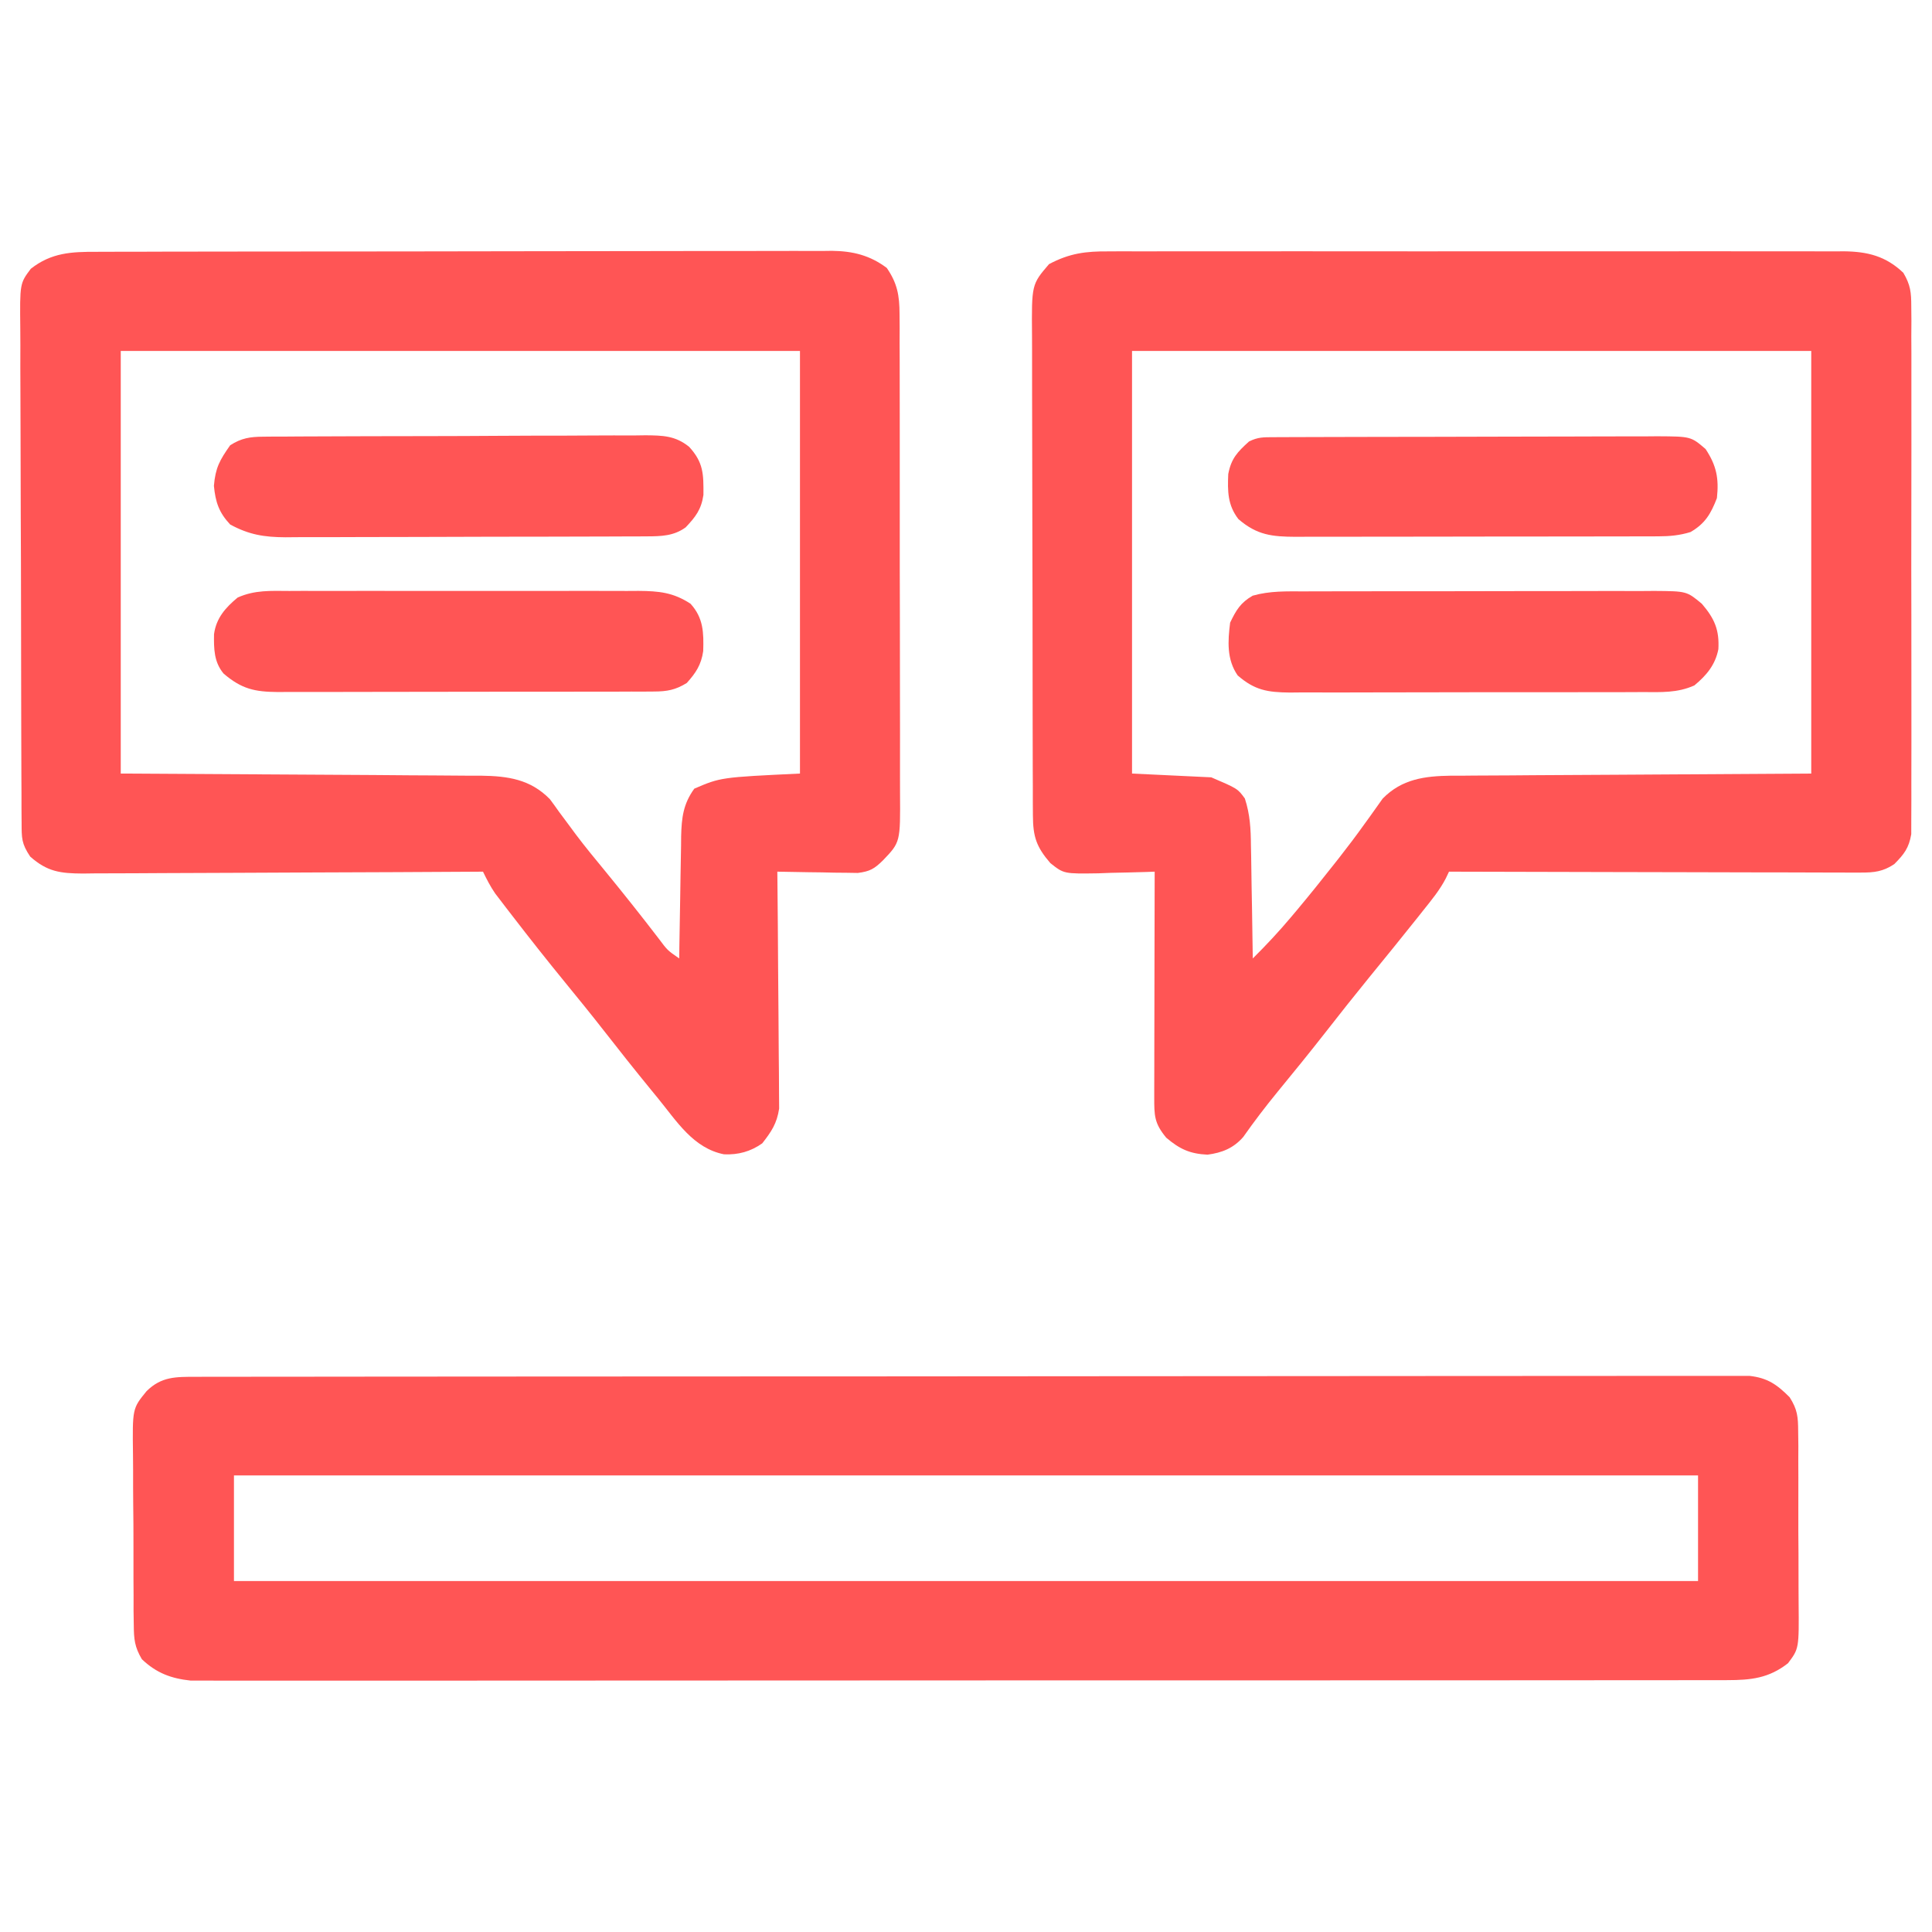 <?xml version="1.0" encoding="UTF-8"?>
<svg version="1.1" xmlns="http://www.w3.org/2000/svg" width="512" height="512">
<path d="M0 0 C1.072 -0.003 1.072 -0.003 2.165 -0.006 C4.577 -0.012 6.99 -0.01 9.402 -0.009 C11.142 -0.012 12.882 -0.015 14.621 -0.018 C19.416 -0.026 24.211 -0.028 29.006 -0.029 C34.172 -0.03 39.338 -0.038 44.504 -0.045 C55.805 -0.058 67.106 -0.064 78.408 -0.069 C85.46 -0.072 92.513 -0.076 99.565 -0.08 C119.079 -0.092 138.593 -0.103 158.108 -0.106 C159.357 -0.106 160.606 -0.107 161.894 -0.107 C163.146 -0.107 164.399 -0.107 165.689 -0.107 C168.227 -0.108 170.766 -0.108 173.304 -0.109 C174.563 -0.109 175.822 -0.109 177.119 -0.109 C197.53 -0.113 217.942 -0.131 238.353 -0.154 C259.293 -0.178 280.234 -0.19 301.174 -0.192 C312.938 -0.192 324.701 -0.198 336.465 -0.216 C346.479 -0.232 356.494 -0.237 366.509 -0.229 C371.621 -0.225 376.734 -0.226 381.846 -0.24 C386.523 -0.252 391.2 -0.251 395.877 -0.239 C397.572 -0.237 399.267 -0.24 400.962 -0.249 C403.261 -0.26 405.558 -0.253 407.857 -0.241 C409.135 -0.241 410.414 -0.242 411.731 -0.242 C416.496 0.294 419.006 2.077 422.333 5.422 C424.414 8.698 424.566 10.618 424.588 14.479 C424.604 15.74 424.619 17.002 424.636 18.302 C424.632 19.671 424.627 21.04 424.621 22.409 C424.626 23.822 424.632 25.236 424.639 26.649 C424.65 29.607 424.645 32.565 424.631 35.523 C424.614 39.304 424.637 43.083 424.672 46.864 C424.694 49.782 424.693 52.699 424.684 55.617 C424.684 57.011 424.69 58.404 424.705 59.797 C424.815 72.018 424.815 72.018 421.89 75.907 C416.838 79.87 412.108 80.382 405.807 80.386 C404.742 80.391 404.742 80.391 403.654 80.396 C401.273 80.404 398.892 80.398 396.511 80.392 C394.787 80.395 393.062 80.399 391.338 80.404 C386.599 80.414 381.86 80.412 377.122 80.408 C372.011 80.405 366.901 80.414 361.79 80.422 C351.778 80.434 341.766 80.436 331.754 80.434 C323.618 80.432 315.482 80.434 307.346 80.438 C305.61 80.439 305.61 80.439 303.839 80.44 C301.488 80.441 299.137 80.442 296.786 80.443 C274.732 80.454 252.679 80.452 230.625 80.446 C210.442 80.441 190.258 80.452 170.075 80.471 C149.358 80.491 128.641 80.499 107.925 80.495 C96.291 80.493 84.657 80.496 73.023 80.51 C63.119 80.522 53.216 80.523 43.313 80.511 C38.259 80.505 33.205 80.504 28.151 80.516 C23.525 80.527 18.9 80.524 14.274 80.51 C12.6 80.507 10.926 80.509 9.252 80.517 C6.976 80.528 4.702 80.519 2.427 80.506 C1.163 80.506 -0.101 80.506 -1.403 80.506 C-6.593 79.957 -10.502 78.508 -14.349 74.84 C-16.269 71.583 -16.464 69.567 -16.495 65.8 C-16.514 64.542 -16.533 63.283 -16.553 61.987 C-16.552 60.621 -16.55 59.255 -16.547 57.889 C-16.555 56.478 -16.564 55.067 -16.573 53.656 C-16.588 50.702 -16.588 47.749 -16.577 44.795 C-16.565 41.023 -16.599 37.253 -16.646 33.481 C-16.675 30.567 -16.677 27.654 -16.671 24.741 C-16.672 23.351 -16.682 21.961 -16.702 20.571 C-16.858 8.387 -16.858 8.387 -13.088 3.787 C-9.144 -0.093 -5.347 0.005 0 0 Z M10.054 26.131 C10.054 35.371 10.054 44.611 10.054 54.131 C138.094 54.131 266.134 54.131 398.054 54.131 C398.054 44.891 398.054 35.651 398.054 26.131 C270.014 26.131 141.974 26.131 10.054 26.131 Z " fill="#FF5555" transform="translate(51.946,364.869)"/>
<path d="M0 0 C1.286 -0.007 1.286 -0.007 2.597 -0.014 C5.462 -0.026 8.327 -0.025 11.191 -0.023 C13.248 -0.029 15.305 -0.036 17.362 -0.043 C22.945 -0.061 28.527 -0.066 34.11 -0.067 C37.599 -0.069 41.087 -0.073 44.576 -0.078 C56.749 -0.097 68.922 -0.105 81.095 -0.103 C92.439 -0.102 103.782 -0.123 115.126 -0.155 C124.869 -0.181 134.611 -0.192 144.354 -0.19 C150.172 -0.19 155.989 -0.195 161.806 -0.217 C167.278 -0.236 172.749 -0.236 178.22 -0.222 C180.226 -0.22 182.232 -0.224 184.238 -0.236 C186.981 -0.252 189.723 -0.242 192.466 -0.227 C193.256 -0.237 194.045 -0.248 194.859 -0.258 C200.374 -0.19 204.883 0.916 209.36 4.267 C212.158 8.322 212.736 11.587 212.748 16.453 C212.757 17.673 212.767 18.893 212.778 20.149 C212.773 21.487 212.769 22.826 212.764 24.164 C212.77 25.584 212.777 27.003 212.785 28.423 C212.803 32.268 212.802 36.113 212.796 39.958 C212.793 43.171 212.799 46.384 212.805 49.598 C212.819 57.179 212.817 64.76 212.806 72.341 C212.794 80.156 212.809 87.971 212.835 95.786 C212.857 102.503 212.864 109.22 212.858 115.937 C212.855 119.946 212.857 123.954 212.875 127.963 C212.89 131.732 212.886 135.501 212.867 139.27 C212.864 140.651 212.867 142.032 212.877 143.414 C212.968 156.451 212.968 156.451 208.36 161.267 C206.054 163.524 204.913 164.196 201.703 164.608 C200.718 164.592 199.734 164.577 198.719 164.56 C197.649 164.551 196.579 164.541 195.477 164.531 C194.366 164.506 193.255 164.481 192.11 164.455 C190.983 164.441 189.857 164.428 188.696 164.414 C185.917 164.379 183.139 164.329 180.36 164.267 C180.369 165.081 180.378 165.894 180.387 166.733 C180.467 174.413 180.528 182.092 180.567 189.773 C180.588 193.721 180.616 197.669 180.662 201.617 C180.705 205.429 180.729 209.241 180.739 213.054 C180.747 214.506 180.761 215.958 180.783 217.41 C180.812 219.45 180.816 221.488 180.814 223.528 C180.823 224.687 180.832 225.846 180.841 227.04 C180.253 230.986 178.803 233.154 176.36 236.267 C173.28 238.441 170.006 239.34 166.239 239.174 C158.104 237.574 153.723 230.443 148.735 224.33 C148.119 223.578 147.503 222.827 146.868 222.053 C142.671 216.918 138.545 211.733 134.47 206.501 C131.037 202.101 127.521 197.773 123.985 193.455 C119.293 187.709 114.694 181.899 110.172 176.017 C109.62 175.302 109.067 174.587 108.497 173.85 C107.984 173.178 107.471 172.507 106.942 171.814 C106.265 170.93 106.265 170.93 105.574 170.028 C104.299 168.179 103.345 166.283 102.36 164.267 C101.778 164.271 101.196 164.275 100.596 164.279 C86.424 164.367 72.252 164.433 58.08 164.475 C51.226 164.495 44.372 164.523 37.519 164.569 C30.905 164.613 24.292 164.637 17.678 164.647 C15.154 164.654 12.63 164.669 10.107 164.69 C6.573 164.719 3.04 164.723 -0.494 164.722 C-1.539 164.736 -2.583 164.75 -3.659 164.765 C-9.637 164.731 -13.111 164.294 -17.64 160.267 C-19.964 156.781 -19.897 155.409 -19.914 151.29 C-19.924 150.041 -19.934 148.792 -19.944 147.505 C-19.945 146.118 -19.946 144.731 -19.947 143.344 C-19.954 141.886 -19.963 140.427 -19.972 138.968 C-19.994 135.003 -20.002 131.038 -20.008 127.073 C-20.011 124.596 -20.017 122.119 -20.025 119.641 C-20.049 110.998 -20.062 102.354 -20.066 93.711 C-20.069 85.656 -20.099 77.601 -20.141 69.545 C-20.176 62.629 -20.191 55.712 -20.192 48.796 C-20.193 44.665 -20.201 40.535 -20.23 36.404 C-20.256 32.518 -20.258 28.632 -20.242 24.745 C-20.24 23.32 -20.247 21.896 -20.263 20.471 C-20.39 8.381 -20.39 8.381 -17.478 4.498 C-12.013 0.202 -6.666 -0.026 0 0 Z M6.36 26.267 C6.36 63.227 6.36 100.187 6.36 138.267 C39.897 138.477 39.897 138.477 73.434 138.655 C79.936 138.705 79.936 138.705 82.985 138.732 C85.103 138.749 87.222 138.759 89.341 138.765 C92.56 138.774 95.778 138.803 98.997 138.835 C100.401 138.833 100.401 138.833 101.833 138.831 C108.942 138.932 114.911 139.762 120.09 145.06 C120.927 146.179 121.745 147.311 122.547 148.455 C123.487 149.721 124.428 150.985 125.372 152.248 C125.857 152.907 126.342 153.566 126.842 154.245 C129.412 157.669 132.141 160.961 134.86 164.267 C139.643 170.114 144.341 176.019 148.934 182.015 C151.239 185.107 151.239 185.107 154.36 187.267 C154.374 186.117 154.389 184.967 154.404 183.783 C154.462 179.5 154.539 175.217 154.622 170.934 C154.656 169.084 154.684 167.233 154.706 165.383 C154.74 162.716 154.792 160.051 154.848 157.385 C154.855 156.563 154.861 155.74 154.868 154.893 C154.991 150.026 155.403 146.33 158.36 142.267 C165.36 139.267 165.36 139.267 186.36 138.267 C186.36 101.307 186.36 64.347 186.36 26.267 C126.96 26.267 67.56 26.267 6.36 26.267 Z " fill="#FF5555" transform="translate(25.64,66.733)"/>
<path d="M0 0 C1.288 -0.007 1.288 -0.007 2.602 -0.014 C5.466 -0.026 8.33 -0.017 11.194 -0.007 C13.252 -0.011 15.311 -0.017 17.37 -0.023 C22.952 -0.037 28.535 -0.032 34.117 -0.022 C39.962 -0.014 45.807 -0.021 51.652 -0.026 C61.468 -0.032 71.283 -0.024 81.098 -0.01 C92.442 0.006 103.787 0.001 115.131 -0.016 C124.875 -0.029 134.618 -0.031 144.362 -0.023 C150.18 -0.019 155.998 -0.018 161.816 -0.028 C167.285 -0.037 172.755 -0.031 178.225 -0.013 C180.231 -0.009 182.238 -0.01 184.244 -0.017 C186.985 -0.025 189.725 -0.015 192.466 0 C193.258 -0.007 194.05 -0.013 194.866 -0.02 C201.103 0.046 205.98 1.228 210.639 5.679 C212.548 8.915 212.736 10.863 212.741 14.605 C212.752 15.859 212.763 17.112 212.775 18.403 C212.767 19.784 212.759 21.166 212.75 22.547 C212.756 24.008 212.763 25.468 212.772 26.929 C212.79 30.89 212.783 34.85 212.77 38.811 C212.76 42.958 212.769 47.105 212.776 51.252 C212.783 58.216 212.773 65.179 212.754 72.143 C212.733 80.192 212.74 88.24 212.762 96.289 C212.78 103.202 212.782 110.115 212.772 117.028 C212.766 121.156 212.765 125.283 212.778 129.411 C212.79 133.292 212.782 137.172 212.759 141.053 C212.753 142.476 212.755 143.9 212.764 145.323 C212.775 147.268 212.758 149.212 212.741 151.157 C212.739 152.244 212.738 153.332 212.736 154.453 C212.104 158.129 210.842 159.751 208.233 162.381 C205.266 164.356 202.951 164.629 199.424 164.621 C198.459 164.624 197.495 164.627 196.501 164.63 C194.923 164.619 194.923 164.619 193.314 164.608 C192.201 164.608 191.089 164.609 189.943 164.609 C186.263 164.607 182.584 164.592 178.905 164.576 C176.355 164.573 173.804 164.57 171.254 164.568 C165.227 164.561 159.199 164.545 153.171 164.525 C146.308 164.503 139.445 164.492 132.581 164.482 C118.465 164.461 104.349 164.426 90.233 164.381 C89.947 164.981 89.661 165.582 89.367 166.2 C87.757 169.297 85.591 171.916 83.42 174.631 C82.938 175.239 82.456 175.848 81.959 176.475 C77.708 181.825 73.392 187.122 69.072 192.417 C65.125 197.26 61.251 202.154 57.408 207.079 C53.286 212.346 49.068 217.533 44.823 222.701 C41.632 226.601 38.604 230.567 35.706 234.691 C33.114 237.664 30.093 238.874 26.233 239.381 C21.574 239.157 18.851 237.907 15.295 234.881 C12.118 231.03 12.11 229.046 12.119 224.095 C12.119 223.451 12.119 222.807 12.119 222.144 C12.12 220.012 12.127 217.88 12.135 215.748 C12.137 214.271 12.139 212.794 12.14 211.318 C12.143 207.428 12.153 203.538 12.164 199.649 C12.174 195.68 12.179 191.712 12.184 187.744 C12.195 179.956 12.212 172.169 12.233 164.381 C11.537 164.407 10.842 164.433 10.125 164.46 C6.953 164.565 3.781 164.629 0.608 164.693 C-1.034 164.756 -1.034 164.756 -2.708 164.82 C-11.828 164.959 -11.828 164.959 -15.416 162.111 C-19.118 157.813 -20.016 155.123 -20.035 149.442 C-20.043 148.227 -20.052 147.011 -20.06 145.759 C-20.06 144.415 -20.059 143.071 -20.058 141.727 C-20.064 140.31 -20.07 138.892 -20.078 137.474 C-20.096 133.625 -20.1 129.776 -20.102 125.926 C-20.103 123.52 -20.107 121.114 -20.113 118.708 C-20.131 110.309 -20.139 101.911 -20.138 93.513 C-20.136 85.691 -20.158 77.869 -20.189 70.048 C-20.215 63.327 -20.226 56.607 -20.225 49.887 C-20.224 45.875 -20.23 41.864 -20.251 37.852 C-20.271 34.077 -20.271 30.303 -20.256 26.528 C-20.254 25.145 -20.259 23.763 -20.271 22.381 C-20.382 8.768 -20.382 8.768 -15.767 3.381 C-10.369 0.507 -6.05 -0.051 0 0 Z M6.233 26.381 C6.233 63.341 6.233 100.301 6.233 138.381 C13.163 138.711 20.093 139.041 27.233 139.381 C34.233 142.381 34.233 142.381 36.138 144.999 C37.517 149.258 37.71 153.047 37.745 157.498 C37.772 158.784 37.772 158.784 37.799 160.096 C37.853 162.816 37.887 165.536 37.92 168.256 C37.954 170.108 37.988 171.959 38.024 173.811 C38.109 178.334 38.176 182.857 38.233 187.381 C41.781 183.864 45.146 180.268 48.358 176.443 C48.831 175.882 49.304 175.321 49.791 174.742 C53.196 170.676 56.519 166.551 59.795 162.381 C60.249 161.806 60.703 161.23 61.17 160.638 C63.467 157.706 65.704 154.746 67.866 151.713 C68.296 151.122 68.725 150.531 69.168 149.922 C70.343 148.3 71.498 146.663 72.651 145.025 C77.735 139.819 83.789 139.044 90.759 138.944 C92.164 138.946 92.164 138.946 93.596 138.949 C94.618 138.938 95.64 138.928 96.693 138.917 C99.977 138.888 103.261 138.878 106.545 138.869 C108.583 138.854 110.62 138.837 112.657 138.819 C120.182 138.761 127.707 138.729 135.233 138.693 C152.063 138.59 168.893 138.487 186.233 138.381 C186.233 101.421 186.233 64.461 186.233 26.381 C126.833 26.381 67.433 26.381 6.233 26.381 Z " fill="#FF5555" transform="translate(293.767,66.619)"/>
<path d="M0 0 C1.074 -0.005 2.147 -0.011 3.254 -0.016 C6.802 -0.029 10.349 -0.02 13.897 -0.01 C16.364 -0.012 18.831 -0.015 21.298 -0.019 C26.469 -0.023 31.639 -0.017 36.81 -0.003 C43.436 0.014 50.061 0.004 56.687 -0.014 C61.782 -0.024 66.876 -0.021 71.971 -0.013 C74.414 -0.011 76.857 -0.014 79.3 -0.021 C82.716 -0.028 86.131 -0.017 89.547 0 C90.555 -0.006 91.564 -0.012 92.603 -0.018 C97.934 0.03 101.743 0.369 106.338 3.388 C109.766 7.159 109.847 11.056 109.694 15.947 C109.167 19.565 107.759 21.698 105.338 24.388 C102.358 26.228 100.116 26.64 96.639 26.649 C95.698 26.656 94.757 26.663 93.788 26.67 C92.763 26.668 91.738 26.665 90.682 26.663 C89.055 26.671 89.055 26.671 87.394 26.678 C83.804 26.692 80.214 26.691 76.623 26.689 C74.13 26.693 71.637 26.697 69.143 26.702 C63.915 26.709 58.687 26.709 53.459 26.704 C48.089 26.698 42.718 26.706 37.347 26.724 C30.865 26.747 24.383 26.755 17.901 26.751 C15.43 26.751 12.958 26.756 10.486 26.767 C7.032 26.779 3.578 26.772 0.124 26.76 C-1.411 26.772 -1.411 26.772 -2.977 26.784 C-9.164 26.738 -12.63 25.987 -17.412 21.888 C-19.97 18.819 -20 15.314 -19.943 11.451 C-19.36 7.173 -16.906 4.422 -13.684 1.744 C-9.162 -0.285 -4.903 -0.029 0 0 Z " fill="#FF5555" transform="translate(76.662,156.612)"/>
<path d="M0 0 C1.613 -0.008 1.613 -0.008 3.259 -0.015 C6.811 -0.029 10.363 -0.028 13.916 -0.026 C16.386 -0.03 18.855 -0.034 21.325 -0.039 C26.499 -0.047 31.674 -0.046 36.849 -0.041 C43.484 -0.035 50.118 -0.052 56.753 -0.075 C61.852 -0.09 66.951 -0.091 72.05 -0.088 C74.497 -0.088 76.943 -0.094 79.39 -0.104 C82.808 -0.116 86.226 -0.109 89.645 -0.098 C91.163 -0.109 91.163 -0.109 92.712 -0.121 C101.318 -0.056 101.318 -0.056 105.322 3.275 C108.701 7.201 109.991 10.231 109.709 15.318 C108.881 19.509 106.558 22.246 103.35 24.917 C98.802 26.956 94.499 26.7 89.569 26.679 C87.943 26.689 87.943 26.689 86.285 26.7 C82.705 26.718 79.125 26.714 75.545 26.708 C73.055 26.713 70.566 26.718 68.076 26.724 C62.19 26.734 56.305 26.728 50.419 26.717 C45.73 26.71 41.041 26.72 36.352 26.741 C29.882 26.769 23.412 26.778 16.941 26.771 C14.476 26.771 12.011 26.777 9.546 26.789 C6.099 26.804 2.652 26.794 -0.795 26.776 C-2.321 26.791 -2.321 26.791 -3.879 26.806 C-9.789 26.744 -13.166 26.197 -17.678 22.275 C-20.602 18.065 -20.307 13.2 -19.678 8.275 C-18.065 4.929 -16.928 2.995 -13.701 1.136 C-9.148 -0.161 -4.712 -0.012 0 0 Z " fill="#FF5555" transform="translate(345.678,156.725)"/>
<path d="M0 0 C0.955 -0.006 1.909 -0.011 2.893 -0.017 C3.944 -0.018 4.995 -0.02 6.078 -0.021 C7.182 -0.026 8.286 -0.031 9.424 -0.036 C13.09 -0.05 16.756 -0.057 20.422 -0.063 C22.963 -0.068 25.504 -0.074 28.046 -0.08 C32.697 -0.089 37.349 -0.095 42 -0.098 C48.845 -0.103 55.689 -0.12 62.534 -0.149 C68.462 -0.174 74.391 -0.181 80.32 -0.183 C82.842 -0.186 85.364 -0.194 87.885 -0.207 C91.412 -0.224 94.938 -0.223 98.465 -0.216 C99.509 -0.225 100.554 -0.234 101.631 -0.244 C110.575 -0.192 110.575 -0.192 114.465 3.14 C117.361 7.534 118.024 10.925 117.465 16.14 C115.873 20.28 114.341 22.909 110.465 25.14 C107.561 26.031 104.948 26.268 101.918 26.274 C100.557 26.281 100.557 26.281 99.169 26.287 C98.182 26.287 97.194 26.286 96.176 26.286 C95.13 26.289 94.085 26.292 93.007 26.296 C89.546 26.305 86.086 26.307 82.625 26.308 C80.222 26.312 77.818 26.315 75.414 26.318 C70.375 26.324 65.335 26.326 60.296 26.326 C53.835 26.326 47.374 26.339 40.913 26.357 C35.949 26.368 30.984 26.37 26.02 26.369 C23.637 26.37 21.255 26.375 18.873 26.382 C15.543 26.392 12.213 26.389 8.883 26.383 C7.898 26.389 6.912 26.395 5.897 26.4 C-0.415 26.371 -4.43 25.965 -9.347 21.703 C-12.205 18.011 -12.233 14.314 -12.035 9.773 C-11.252 5.651 -9.62 3.932 -6.535 1.14 C-4.145 -0.055 -2.668 0.01 0 0 Z " fill="#FF5555" transform="translate(337.535,115.86)"/>
<path d="M0 0 C0.956 -0.01 1.912 -0.02 2.897 -0.03 C3.939 -0.031 4.981 -0.032 6.055 -0.032 C7.158 -0.041 8.261 -0.049 9.397 -0.057 C13.048 -0.082 16.698 -0.09 20.349 -0.097 C22.884 -0.106 25.42 -0.115 27.956 -0.124 C33.274 -0.141 38.592 -0.149 43.91 -0.151 C50.049 -0.155 56.188 -0.185 62.328 -0.227 C68.241 -0.266 74.155 -0.277 80.069 -0.278 C82.582 -0.282 85.094 -0.295 87.607 -0.316 C91.121 -0.342 94.634 -0.338 98.149 -0.325 C99.706 -0.347 99.706 -0.347 101.295 -0.37 C105.891 -0.323 109.193 -0.271 112.862 2.687 C116.677 6.853 116.686 9.915 116.649 15.434 C116.081 19.299 114.571 21.25 111.935 24.032 C108.805 26.315 105.477 26.4 101.697 26.415 C100.793 26.42 99.889 26.426 98.958 26.432 C97.481 26.434 97.481 26.434 95.974 26.435 C94.41 26.443 94.41 26.443 92.815 26.45 C89.364 26.465 85.913 26.472 82.462 26.477 C80.063 26.483 77.664 26.489 75.265 26.495 C70.234 26.505 65.203 26.511 60.172 26.514 C53.729 26.52 47.286 26.544 40.844 26.572 C35.888 26.591 30.932 26.596 25.976 26.598 C23.6 26.601 21.225 26.609 18.85 26.622 C15.526 26.639 12.202 26.637 8.877 26.631 C7.898 26.64 6.92 26.649 5.912 26.659 C0.243 26.624 -3.76 25.994 -8.769 23.274 C-11.735 20.11 -12.665 17.353 -13.081 13.024 C-12.683 8.243 -11.526 6.18 -8.769 2.274 C-5.804 0.372 -3.488 0.02 0 0 Z " fill="#FF5555" transform="translate(69.769,115.726)"/>
</svg>
